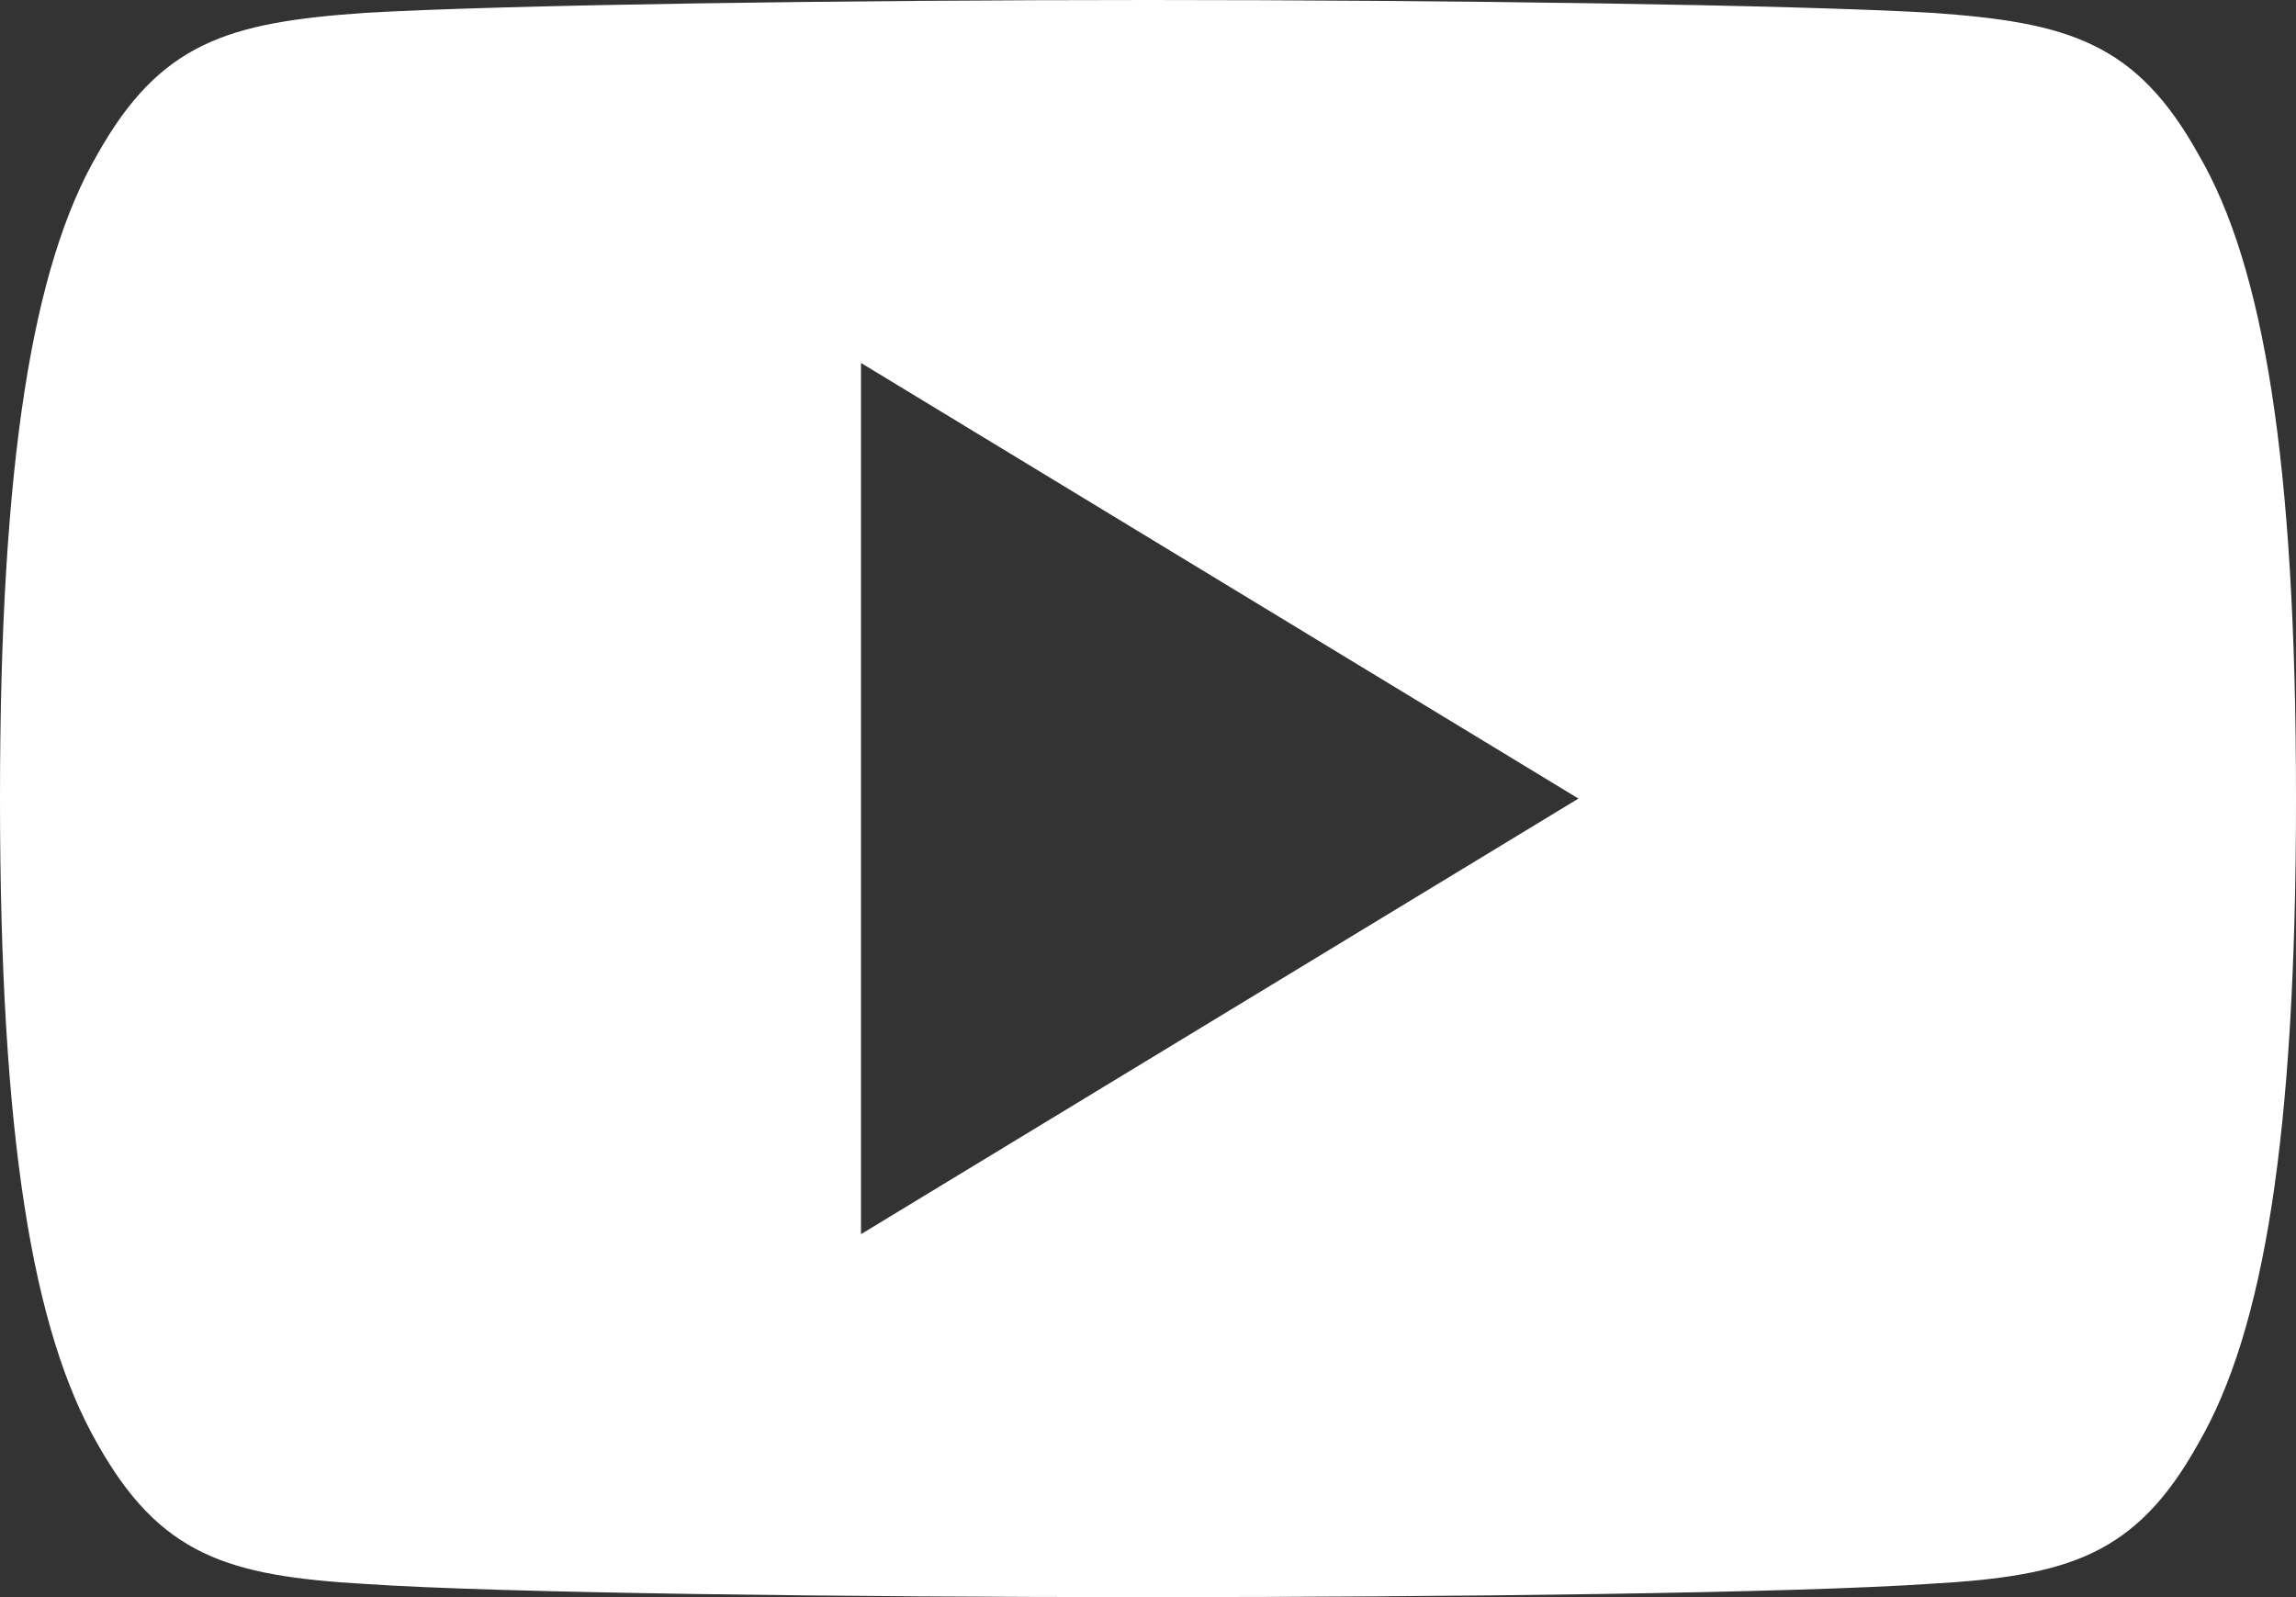 <?xml version="1.0" encoding="UTF-8"?>
<svg width="23px" height="16px" viewBox="0 0 23 16" version="1.1" xmlns="http://www.w3.org/2000/svg" xmlns:xlink="http://www.w3.org/1999/xlink">
    <rect x="0" y="0" width="23" height="16" fill="#333333" stroke="none"/>
    <title>002-youtube</title>
    <g id="Page-1" stroke="none" stroke-width="1" fill="none" fill-rule="evenodd">
        <g id="Homepage-shop-" transform="translate(-1008, -6167)" fill="#FFFFFF" fill-rule="nonzero">
            <g id="Group-15" transform="translate(0, 5846)">
                <g id="Group-10" transform="translate(436, 321)">
                    <g id="Group-9" transform="translate(534, 0)">
                        <g id="002-youtube" transform="translate(49.5, 8) scale(1, -1) translate(-49.5, -8) translate(38, 0)">
                            <path d="M22.023,1.542 C21.399,0.419 20.722,0.212 19.343,0.134 C17.966,0.039 14.503,0 11.503,0 C8.497,0 5.033,0.039 3.657,0.132 C2.281,0.212 1.603,0.417 0.973,1.542 C0.331,2.663 0,4.595 0,7.996 C0,7.999 0,8 0,8 C0,8.003 0,8.004 0,8.004 L0,8.007 C0,11.393 0.331,13.34 0.973,14.449 C1.603,15.572 2.28,15.776 3.656,15.871 C5.033,15.952 8.497,16 11.503,16 C14.503,16 17.966,15.952 19.344,15.872 C20.723,15.777 21.4,15.574 22.024,14.451 C22.672,13.341 23,11.395 23,8.009 C23,8.009 23,8.004 23,8.001 C23,8.001 23,7.999 23,7.997 C23,4.595 22.672,2.663 22.023,1.542 Z M8.625,12.364 L8.625,3.636 L15.812,8 L8.625,12.364 Z" id="Shape"></path>
                        </g>
                    </g>
                </g>
            </g>
        </g>
    </g>
</svg>